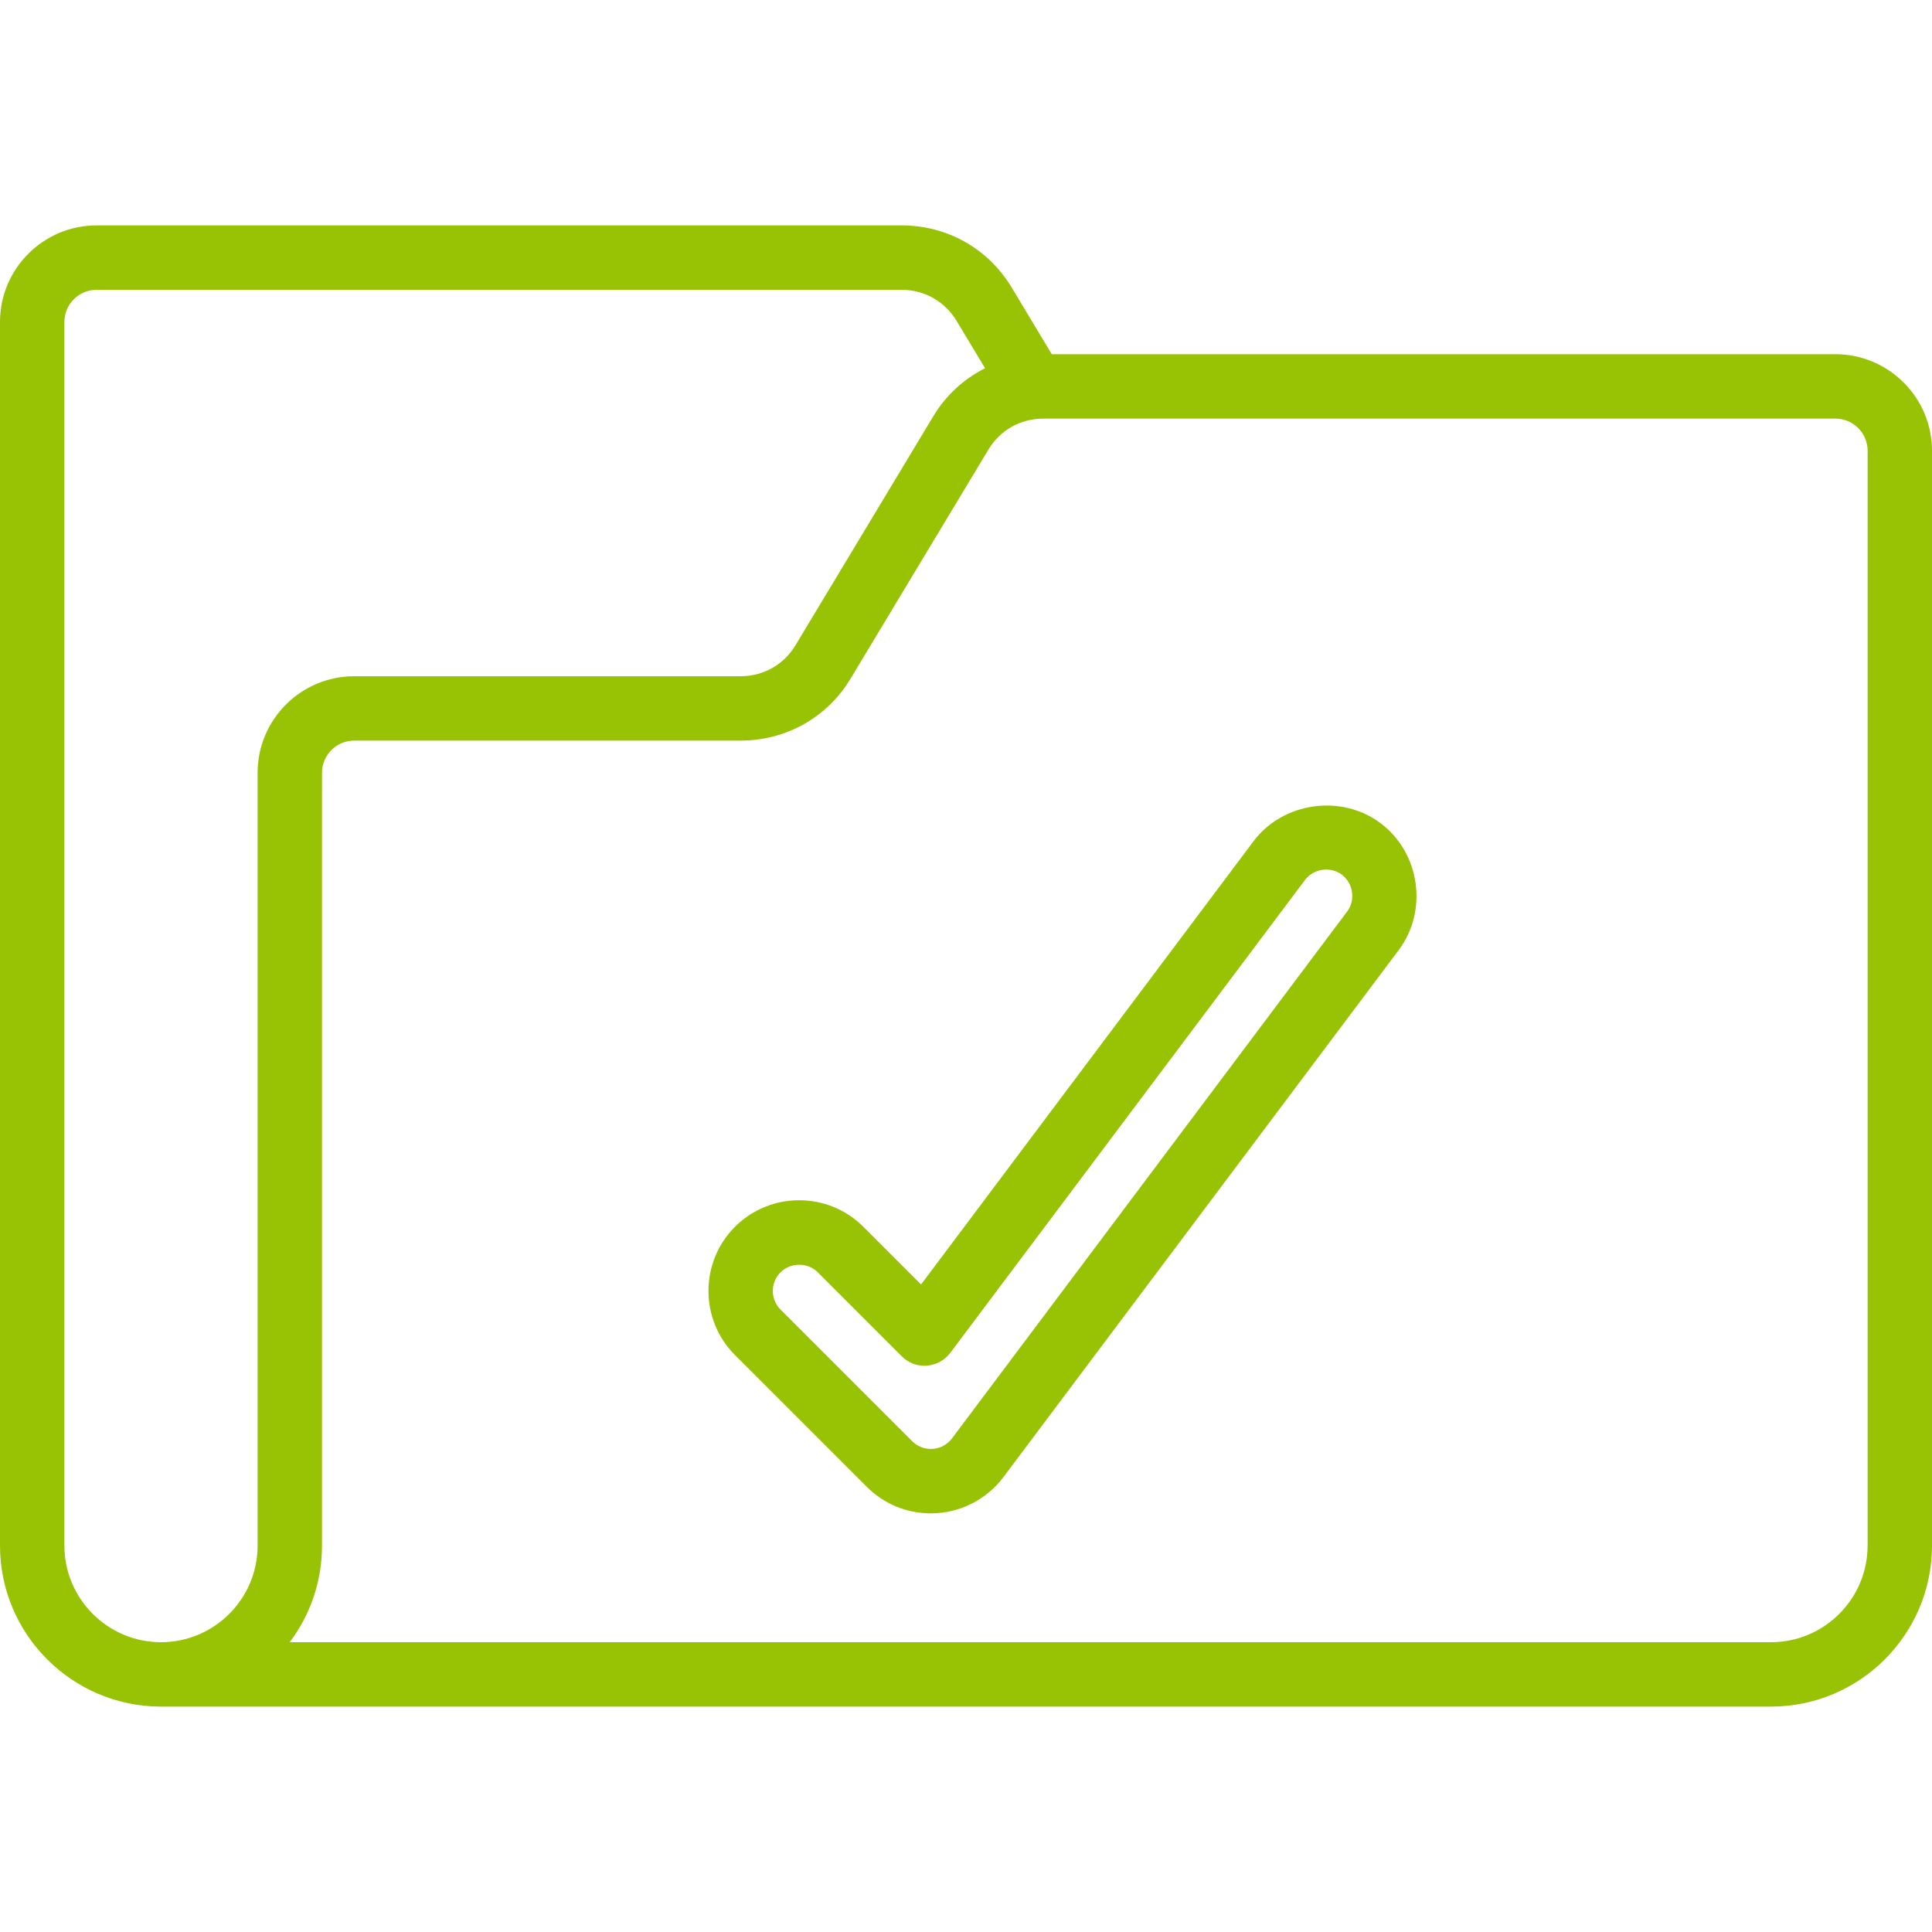 <svg xmlns="http://www.w3.org/2000/svg" xmlns:xlink="http://www.w3.org/1999/xlink" xmlns:svgjs="http://svgjs.dev/svgjs" id="Icons" viewBox="0 0 60 60" width="300" height="300"><g width="100%" height="100%" transform="matrix(1,0,0,1,0,0)"><path d="m42.873 25.564c-1.217-.913-3.033-.655-3.945.563l-10.324 13.764-1.793-1.793c-1.098-1.098-2.886-1.098-3.985 0-1.098 1.098-1.099 2.886 0 3.985l4.092 4.091c.532.532 1.239.825 1.992.825.065 0 .131-.003.199-.008.815-.057 1.564-.466 2.055-1.12 0 0 12.268-16.356 12.272-16.362.923-1.23.666-3.024-.562-3.945zm-1.037 2.745-12.272 16.363c-.143.189-.359.308-.594.324l-.061.003c-.215 0-.426-.087-.578-.239l-4.091-4.091c-.319-.319-.319-.838 0-1.156.307-.307.838-.321 1.157 0l2.608 2.608c.205.205.473.312.778.29.289-.021.555-.165.729-.397 0 0 10.995-14.658 11.016-14.686.266-.355.792-.43 1.146-.163.347.263.433.782.163 1.145z" fill="#98c204" fill-opacity="1" data-original-color="#000000ff" stroke="none" stroke-opacity="1"></path><path d="m57 11h-24.336l-1.233-2.051c-.725-1.221-2.007-1.949-3.431-1.949h-25c-1.654 0-3 1.346-3 3v38c0 2.757 2.243 5 5 5h50c2.757 0 5-2.243 5-5v-34c0-1.654-1.346-3-3-3zm-49 13v24c0 1.654-1.346 3-3 3s-3-1.346-3-3v-38c0-.552.448-1 1-1h25c.711 0 1.35.362 1.714.976l.878 1.459c-.66.334-1.225.846-1.618 1.51l-4.264 7.085c-.36.608-.999.971-1.71.971h-12c-1.654 0-3 1.346-3 3zm50 24c0 1.654-1.346 3-3 3h-46.002c.629-.836 1.002-1.875 1.002-3v-24c0-.552.448-1 1-1h12c1.424 0 2.706-.729 3.427-1.944l4.264-7.085c.36-.608.999-.971 1.71-.971h24.6c.552 0 1 .448 1 1v34z" fill="#98c204" fill-opacity="1" data-original-color="#000000ff" stroke="none" stroke-opacity="1"></path></g></svg>